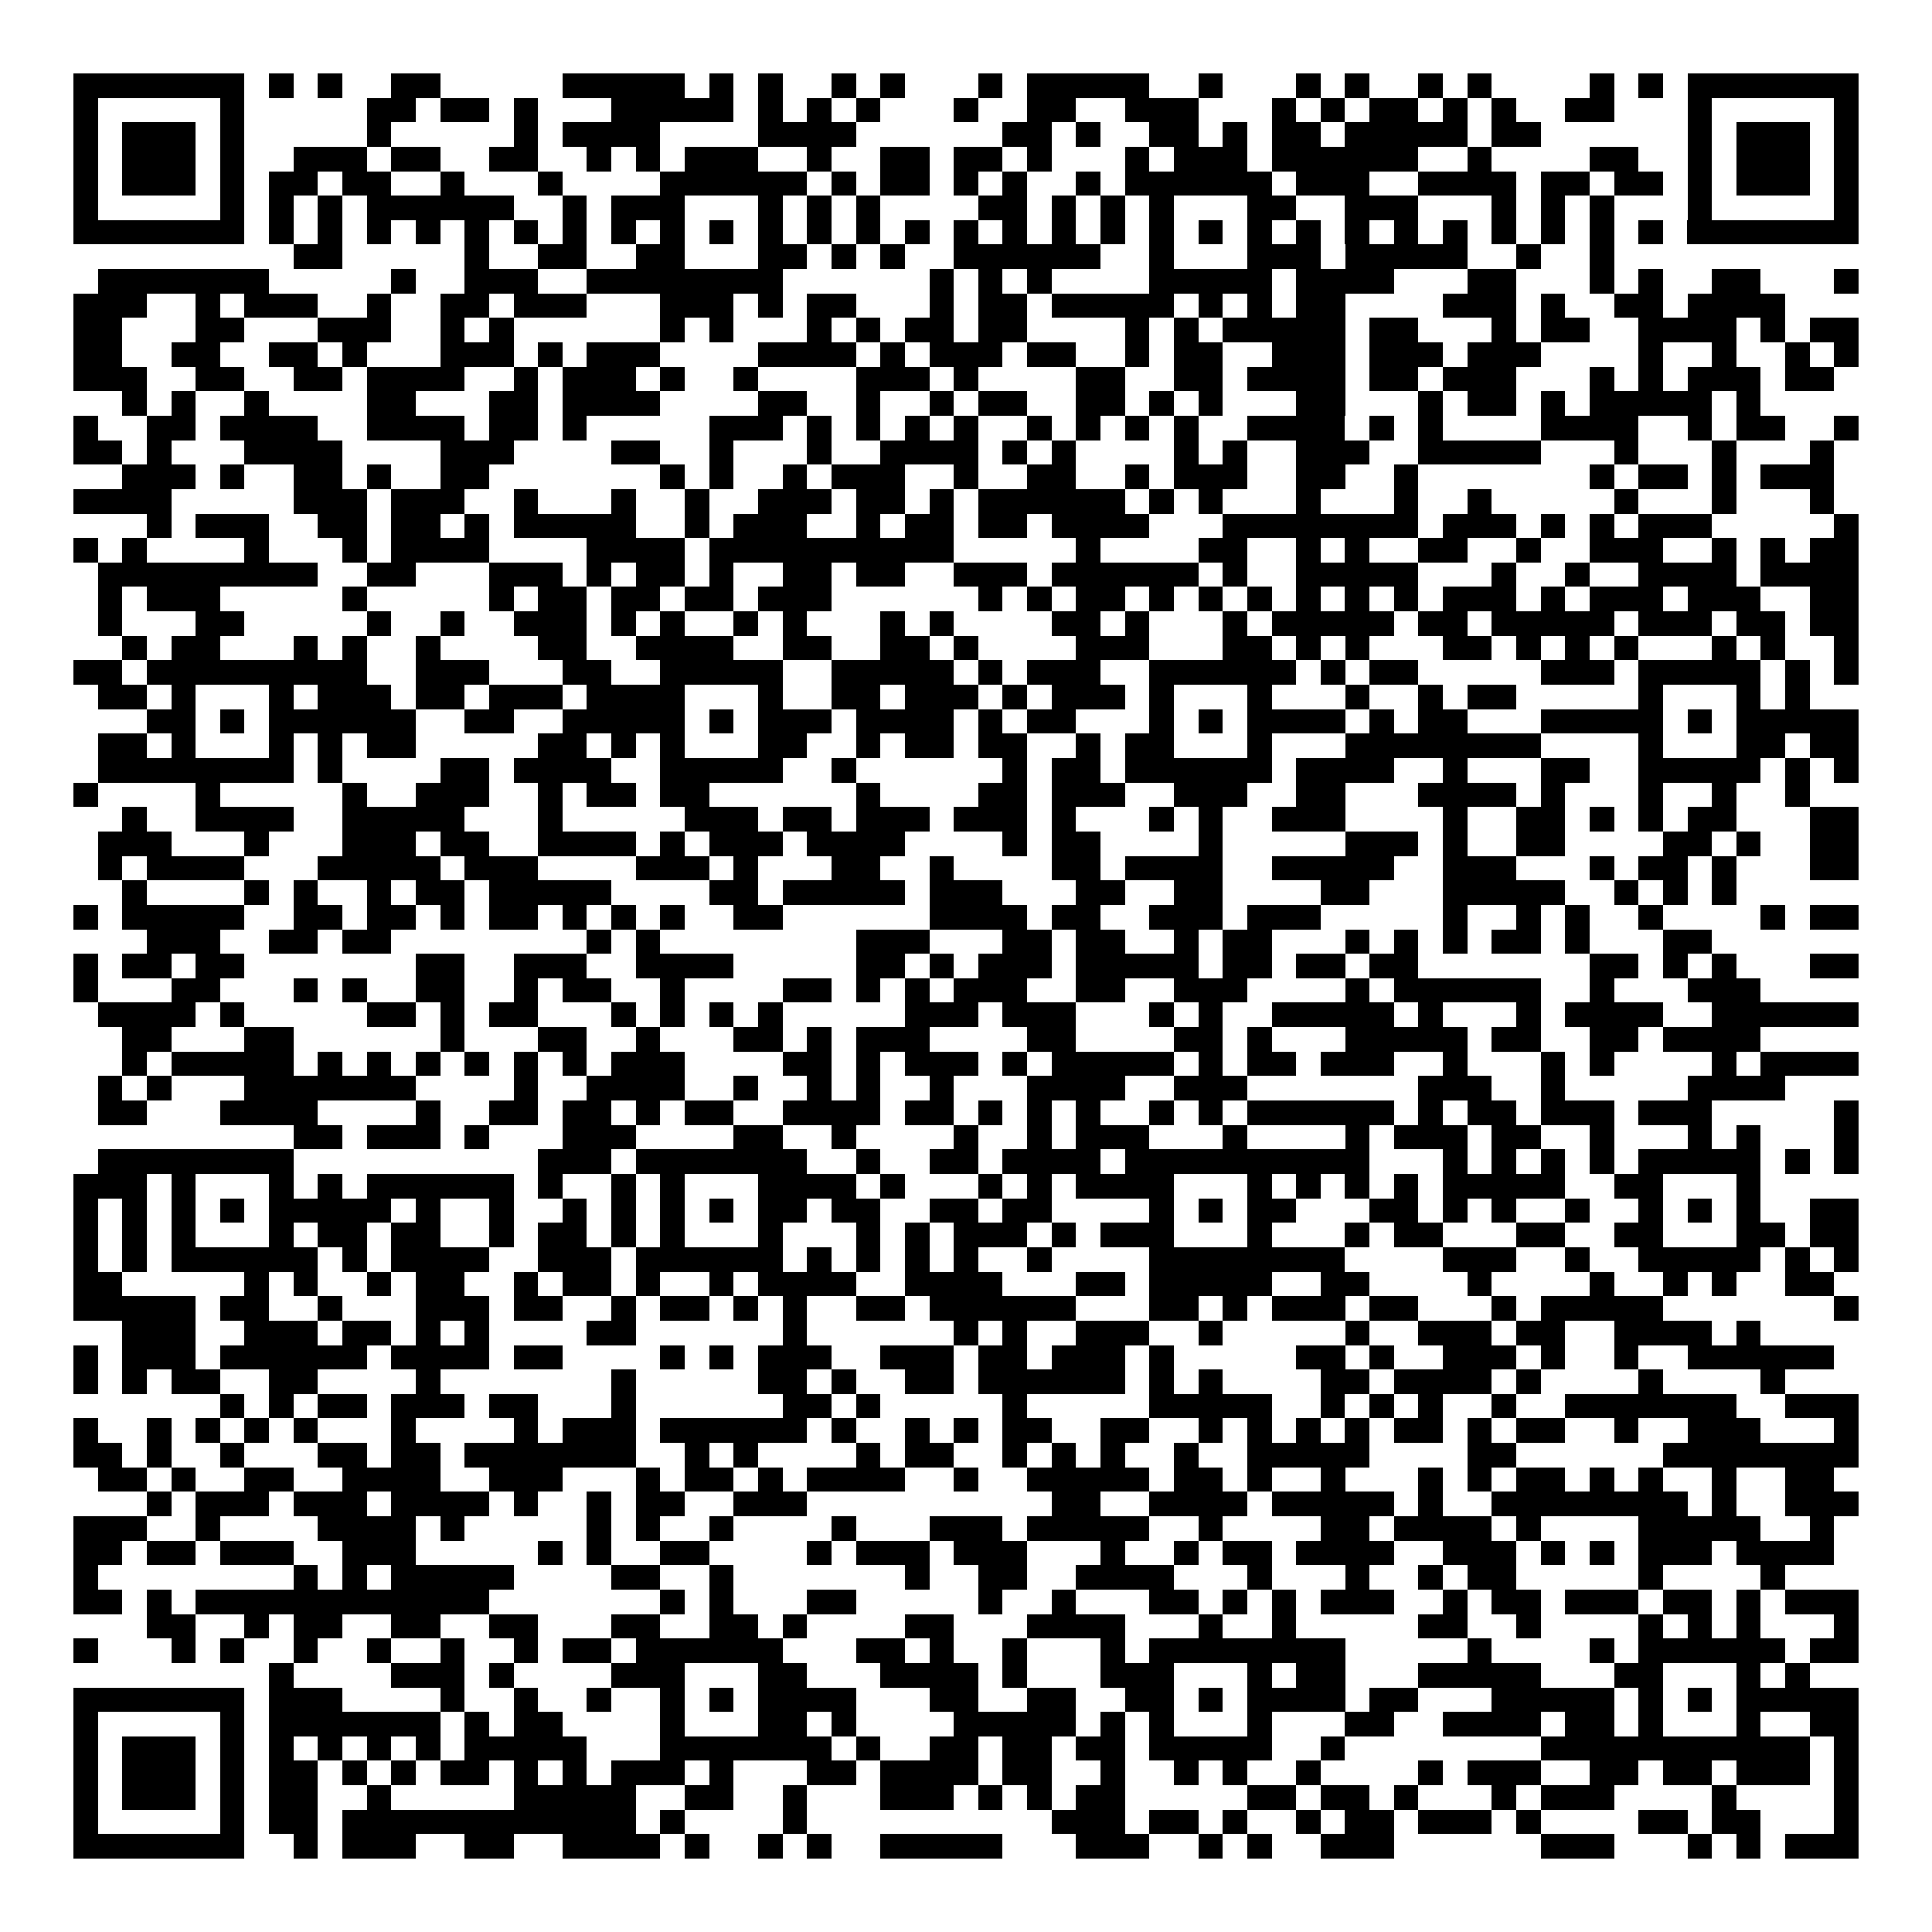 <svg xmlns="http://www.w3.org/2000/svg" width="176" height="176" viewBox="0 0 79 79" shape-rendering="crispEdges"><path fill="#ffffff" d="M0 0h79v79H0z"/><path stroke="#000000" d="M3 3.5h7m1 0h1m1 0h1m2 0h2m5 0h5m1 0h1m1 0h1m2 0h1m1 0h1m3 0h1m1 0h5m2 0h1m3 0h1m1 0h1m2 0h1m1 0h1m4 0h1m1 0h1m1 0h7M3 4.5h1m5 0h1m5 0h2m1 0h2m1 0h1m3 0h5m1 0h1m1 0h1m1 0h1m3 0h1m2 0h2m2 0h3m3 0h1m1 0h1m1 0h2m1 0h1m1 0h1m2 0h2m3 0h1m5 0h1M3 5.5h1m1 0h3m1 0h1m5 0h1m5 0h1m1 0h4m4 0h4m6 0h2m1 0h1m2 0h2m1 0h1m1 0h2m1 0h5m1 0h2m6 0h1m1 0h3m1 0h1M3 6.5h1m1 0h3m1 0h1m2 0h3m1 0h2m2 0h2m2 0h1m1 0h1m1 0h3m2 0h1m2 0h2m1 0h2m1 0h1m3 0h1m1 0h3m1 0h6m2 0h1m4 0h2m2 0h1m1 0h3m1 0h1M3 7.5h1m1 0h3m1 0h1m1 0h2m1 0h2m2 0h1m3 0h1m4 0h6m1 0h1m1 0h2m1 0h1m1 0h1m2 0h1m1 0h6m1 0h3m2 0h4m1 0h2m1 0h2m1 0h1m1 0h3m1 0h1M3 8.5h1m5 0h1m1 0h1m1 0h1m1 0h6m2 0h1m1 0h3m3 0h1m1 0h1m1 0h1m4 0h2m1 0h1m1 0h1m1 0h1m3 0h2m2 0h3m3 0h1m1 0h1m1 0h1m3 0h1m5 0h1M3 9.5h7m1 0h1m1 0h1m1 0h1m1 0h1m1 0h1m1 0h1m1 0h1m1 0h1m1 0h1m1 0h1m1 0h1m1 0h1m1 0h1m1 0h1m1 0h1m1 0h1m1 0h1m1 0h1m1 0h1m1 0h1m1 0h1m1 0h1m1 0h1m1 0h1m1 0h1m1 0h1m1 0h1m1 0h1m1 0h1m1 0h7M12 10.5h2m5 0h1m2 0h2m2 0h2m3 0h2m1 0h1m1 0h1m2 0h6m2 0h1m3 0h3m1 0h5m2 0h1m2 0h1M4 11.5h7m5 0h1m2 0h3m2 0h8m6 0h1m1 0h1m1 0h1m4 0h5m1 0h4m3 0h2m3 0h1m1 0h1m2 0h2m3 0h1M3 12.5h3m2 0h1m1 0h3m2 0h1m2 0h2m1 0h3m3 0h3m1 0h1m1 0h2m3 0h1m1 0h2m1 0h5m1 0h1m1 0h1m1 0h2m4 0h3m1 0h1m2 0h2m1 0h4M3 13.5h2m3 0h2m3 0h3m2 0h1m1 0h1m6 0h1m1 0h1m3 0h1m1 0h1m1 0h2m1 0h2m4 0h1m1 0h1m1 0h5m1 0h2m3 0h1m1 0h2m2 0h4m1 0h1m1 0h2M3 14.5h2m2 0h2m2 0h2m1 0h1m3 0h3m1 0h1m1 0h3m4 0h4m1 0h1m1 0h3m1 0h2m2 0h1m1 0h2m2 0h3m1 0h3m1 0h3m4 0h1m2 0h1m2 0h1m1 0h1M3 15.5h3m2 0h2m2 0h2m1 0h4m2 0h1m1 0h3m1 0h1m2 0h1m4 0h3m1 0h1m4 0h2m2 0h2m1 0h4m1 0h2m1 0h3m3 0h1m1 0h1m1 0h3m1 0h2M5 16.5h1m1 0h1m2 0h1m4 0h2m3 0h2m1 0h4m4 0h2m2 0h1m2 0h1m1 0h2m2 0h2m1 0h1m1 0h1m3 0h2m3 0h1m1 0h2m1 0h1m1 0h5m1 0h1M3 17.5h1m2 0h2m1 0h4m2 0h4m1 0h2m1 0h1m5 0h3m1 0h1m1 0h1m1 0h1m1 0h1m2 0h1m1 0h1m1 0h1m1 0h1m2 0h4m1 0h1m1 0h1m4 0h4m2 0h1m1 0h2m2 0h1M3 18.5h2m1 0h1m3 0h4m4 0h3m4 0h2m2 0h1m3 0h1m2 0h4m1 0h1m1 0h1m4 0h1m1 0h1m2 0h3m2 0h5m3 0h1m3 0h1m3 0h1M5 19.5h3m1 0h1m2 0h2m1 0h1m2 0h2m7 0h1m1 0h1m2 0h1m1 0h3m2 0h1m2 0h2m2 0h1m1 0h3m2 0h2m2 0h1m7 0h1m1 0h2m1 0h1m1 0h3M3 20.5h4m5 0h3m1 0h3m2 0h1m3 0h1m2 0h1m2 0h3m1 0h2m1 0h1m1 0h6m1 0h1m1 0h1m3 0h1m3 0h1m2 0h1m5 0h1m3 0h1m3 0h1M6 21.5h1m1 0h3m2 0h2m1 0h2m1 0h1m1 0h5m2 0h1m1 0h3m2 0h1m1 0h2m1 0h2m1 0h4m3 0h8m1 0h3m1 0h1m1 0h1m1 0h3m5 0h1M3 22.5h1m1 0h1m4 0h1m3 0h1m1 0h4m4 0h4m1 0h10m5 0h1m4 0h2m2 0h1m1 0h1m2 0h2m2 0h1m2 0h3m2 0h1m1 0h1m1 0h2M4 23.5h9m2 0h2m3 0h3m1 0h1m1 0h2m1 0h1m2 0h2m1 0h2m2 0h3m1 0h6m1 0h1m2 0h5m3 0h1m2 0h1m2 0h4m1 0h4M4 24.5h1m1 0h3m5 0h1m5 0h1m1 0h2m1 0h2m1 0h2m1 0h3m6 0h1m1 0h1m1 0h2m1 0h1m1 0h1m1 0h1m1 0h1m1 0h1m1 0h1m1 0h3m1 0h1m1 0h3m1 0h3m2 0h2M4 25.5h1m3 0h2m5 0h1m2 0h1m2 0h3m1 0h1m1 0h1m2 0h1m1 0h1m3 0h1m1 0h1m4 0h2m1 0h1m3 0h1m1 0h5m1 0h2m1 0h5m1 0h3m1 0h2m1 0h2M5 26.5h1m1 0h2m3 0h1m1 0h1m2 0h1m4 0h2m2 0h4m2 0h2m2 0h2m1 0h1m4 0h3m3 0h2m1 0h1m1 0h1m3 0h2m1 0h1m1 0h1m1 0h1m3 0h1m1 0h1m2 0h1M3 27.5h2m1 0h9m2 0h3m3 0h2m2 0h5m2 0h5m1 0h1m1 0h3m2 0h6m1 0h1m1 0h2m5 0h3m1 0h5m1 0h1m1 0h1M4 28.5h2m1 0h1m3 0h1m1 0h3m1 0h2m1 0h3m1 0h4m3 0h1m2 0h2m1 0h3m1 0h1m1 0h3m1 0h1m3 0h1m3 0h1m2 0h1m1 0h2m5 0h1m3 0h1m1 0h1M6 29.5h2m1 0h1m1 0h6m2 0h2m2 0h5m1 0h1m1 0h3m1 0h4m1 0h1m1 0h2m3 0h1m1 0h1m1 0h4m1 0h1m1 0h2m3 0h5m1 0h1m1 0h5M4 30.5h2m1 0h1m3 0h1m1 0h1m1 0h2m5 0h2m1 0h1m1 0h1m3 0h2m2 0h1m1 0h2m1 0h2m2 0h1m1 0h2m3 0h1m3 0h8m4 0h1m3 0h2m1 0h2M4 31.5h8m1 0h1m4 0h2m1 0h4m2 0h5m2 0h1m6 0h1m1 0h2m1 0h6m1 0h4m2 0h1m3 0h2m2 0h5m1 0h1m1 0h1M3 32.5h1m4 0h1m5 0h1m2 0h3m2 0h1m1 0h2m1 0h2m6 0h1m4 0h2m1 0h3m2 0h3m2 0h2m3 0h4m1 0h1m3 0h1m2 0h1m2 0h1M5 33.5h1m2 0h4m2 0h5m3 0h1m5 0h3m1 0h2m1 0h3m1 0h3m1 0h1m3 0h1m1 0h1m2 0h3m4 0h1m2 0h2m1 0h1m1 0h1m1 0h2m3 0h2M4 34.5h3m3 0h1m3 0h3m1 0h2m2 0h4m1 0h1m1 0h3m1 0h4m4 0h1m1 0h2m4 0h1m5 0h3m1 0h1m2 0h2m4 0h2m1 0h1m2 0h2M4 35.5h1m1 0h4m3 0h5m1 0h3m4 0h3m1 0h1m3 0h2m2 0h1m4 0h2m1 0h4m2 0h5m2 0h3m3 0h1m1 0h2m1 0h1m3 0h2M5 36.5h1m4 0h1m1 0h1m2 0h1m1 0h2m1 0h5m4 0h2m1 0h5m1 0h3m3 0h2m2 0h2m4 0h2m3 0h5m2 0h1m1 0h1m1 0h1M3 37.5h1m1 0h5m2 0h2m1 0h2m1 0h1m1 0h2m1 0h1m1 0h1m1 0h1m2 0h2m6 0h4m1 0h2m2 0h3m1 0h3m5 0h1m2 0h1m1 0h1m2 0h1m4 0h1m1 0h2M6 38.5h3m2 0h2m1 0h2m8 0h1m1 0h1m8 0h3m3 0h2m1 0h2m2 0h1m1 0h2m3 0h1m1 0h1m1 0h1m1 0h2m1 0h1m3 0h2M3 39.5h1m1 0h2m1 0h2m7 0h2m2 0h3m2 0h4m5 0h2m1 0h1m1 0h3m1 0h5m1 0h2m1 0h2m1 0h2m7 0h2m1 0h1m1 0h1m3 0h2M3 40.5h1m3 0h2m3 0h1m1 0h1m2 0h2m2 0h1m1 0h2m2 0h1m4 0h2m1 0h1m1 0h1m1 0h3m2 0h2m2 0h3m4 0h1m1 0h6m2 0h1m3 0h3M4 41.5h4m1 0h1m5 0h2m1 0h1m1 0h2m3 0h1m1 0h1m1 0h1m1 0h1m5 0h3m1 0h3m3 0h1m1 0h1m2 0h5m1 0h1m3 0h1m1 0h4m2 0h6M5 42.5h2m3 0h2m6 0h1m3 0h2m2 0h1m3 0h2m1 0h1m1 0h3m4 0h2m4 0h2m1 0h1m3 0h5m1 0h2m2 0h2m1 0h4M5 43.5h1m1 0h5m1 0h1m1 0h1m1 0h1m1 0h1m1 0h1m1 0h1m1 0h3m4 0h2m1 0h1m1 0h3m1 0h1m1 0h5m1 0h1m1 0h2m1 0h3m2 0h1m3 0h1m1 0h1m4 0h1m1 0h4M4 44.5h1m1 0h1m3 0h7m4 0h1m2 0h4m2 0h1m2 0h1m1 0h1m2 0h1m3 0h4m2 0h3m7 0h3m2 0h1m5 0h4M4 45.5h2m3 0h4m4 0h1m2 0h2m1 0h2m1 0h1m1 0h2m2 0h4m1 0h2m1 0h1m1 0h1m1 0h1m2 0h1m1 0h1m1 0h6m1 0h1m1 0h2m1 0h3m1 0h3m5 0h1M12 46.5h2m1 0h3m1 0h1m3 0h3m4 0h2m2 0h1m4 0h1m2 0h1m1 0h3m3 0h1m4 0h1m1 0h3m1 0h2m2 0h1m3 0h1m1 0h1m3 0h1M4 47.5h8m10 0h3m1 0h7m2 0h1m2 0h2m1 0h4m1 0h10m3 0h1m1 0h1m1 0h1m1 0h1m1 0h5m1 0h1m1 0h1M3 48.5h3m1 0h1m3 0h1m1 0h1m1 0h6m1 0h1m2 0h1m1 0h1m3 0h4m1 0h1m3 0h1m1 0h1m1 0h4m3 0h1m1 0h1m1 0h1m1 0h1m1 0h5m2 0h2m3 0h1M3 49.5h1m1 0h1m1 0h1m1 0h1m1 0h5m1 0h1m2 0h1m2 0h1m1 0h1m1 0h1m1 0h1m1 0h2m1 0h2m2 0h2m1 0h2m4 0h1m1 0h1m1 0h2m3 0h2m1 0h1m1 0h1m2 0h1m2 0h1m1 0h1m1 0h1m2 0h2M3 50.5h1m1 0h1m1 0h1m3 0h1m1 0h2m1 0h2m2 0h1m1 0h2m1 0h1m1 0h1m3 0h1m3 0h1m1 0h1m1 0h3m1 0h1m1 0h3m3 0h1m3 0h1m1 0h2m3 0h2m2 0h2m3 0h2m1 0h2M3 51.5h1m1 0h1m1 0h6m1 0h1m1 0h4m2 0h3m1 0h6m1 0h1m1 0h1m1 0h1m1 0h1m2 0h1m4 0h8m4 0h3m2 0h1m2 0h5m1 0h1m1 0h1M3 52.5h2m5 0h1m1 0h1m2 0h1m1 0h2m2 0h1m1 0h2m1 0h1m2 0h1m1 0h4m2 0h4m3 0h2m1 0h5m2 0h2m4 0h1m4 0h1m2 0h1m1 0h1m2 0h2M3 53.5h5m1 0h2m2 0h1m3 0h3m1 0h2m2 0h1m1 0h2m1 0h1m1 0h1m2 0h2m1 0h6m3 0h2m1 0h1m1 0h3m1 0h2m3 0h1m1 0h5m7 0h1M5 54.5h3m2 0h3m1 0h2m1 0h1m1 0h1m4 0h2m6 0h1m6 0h1m1 0h1m2 0h3m2 0h1m5 0h1m2 0h3m1 0h2m2 0h4m1 0h1M3 55.5h1m1 0h3m1 0h6m1 0h4m1 0h2m4 0h1m1 0h1m1 0h3m2 0h3m1 0h2m1 0h3m1 0h1m5 0h2m1 0h1m2 0h3m1 0h1m2 0h1m2 0h6M3 56.5h1m1 0h1m1 0h2m2 0h2m4 0h1m7 0h1m5 0h2m1 0h1m2 0h2m1 0h6m1 0h1m1 0h1m4 0h2m1 0h4m1 0h1m4 0h1m4 0h1M9 57.5h1m1 0h1m1 0h2m1 0h3m1 0h2m3 0h1m6 0h2m1 0h1m5 0h1m5 0h5m2 0h1m1 0h1m1 0h1m2 0h1m2 0h7m2 0h3M3 58.5h1m2 0h1m1 0h1m1 0h1m1 0h1m3 0h1m4 0h1m1 0h3m1 0h6m1 0h1m2 0h1m1 0h1m1 0h2m2 0h2m2 0h1m1 0h1m1 0h1m1 0h1m1 0h2m1 0h1m1 0h2m2 0h1m2 0h3m3 0h1M3 59.5h2m1 0h1m2 0h1m3 0h2m1 0h2m1 0h7m2 0h1m1 0h1m4 0h1m1 0h2m2 0h1m1 0h1m1 0h1m2 0h1m2 0h5m4 0h2m6 0h8M4 60.5h2m1 0h1m2 0h2m2 0h4m2 0h3m3 0h1m1 0h2m1 0h1m1 0h4m2 0h1m2 0h5m1 0h2m1 0h1m2 0h1m3 0h1m1 0h1m1 0h2m1 0h1m1 0h1m2 0h1m2 0h2M6 61.5h1m1 0h3m1 0h3m1 0h4m1 0h1m2 0h1m1 0h2m2 0h3m10 0h2m2 0h4m1 0h5m1 0h1m2 0h8m1 0h1m2 0h3M3 62.5h3m2 0h1m4 0h4m1 0h1m5 0h1m1 0h1m2 0h1m4 0h1m3 0h3m1 0h5m2 0h1m4 0h2m1 0h4m1 0h1m4 0h5m2 0h1M3 63.5h2m1 0h2m1 0h3m2 0h3m5 0h1m1 0h1m2 0h2m4 0h1m1 0h3m1 0h3m3 0h1m2 0h1m1 0h2m1 0h4m2 0h3m1 0h1m1 0h1m1 0h3m1 0h4M3 64.5h1m8 0h1m1 0h1m1 0h5m4 0h2m2 0h1m7 0h1m2 0h2m2 0h4m3 0h1m3 0h1m2 0h1m1 0h2m5 0h1m4 0h1M3 65.5h2m1 0h1m1 0h12m7 0h1m1 0h1m3 0h2m5 0h1m2 0h1m3 0h2m1 0h1m1 0h1m1 0h3m2 0h1m1 0h2m1 0h3m1 0h2m1 0h1m1 0h3M6 66.5h2m2 0h1m1 0h2m2 0h2m2 0h2m3 0h2m2 0h2m1 0h1m4 0h2m3 0h4m3 0h1m2 0h1m5 0h2m2 0h1m4 0h1m1 0h1m1 0h1m3 0h1M3 67.5h1m3 0h1m1 0h1m2 0h1m2 0h1m2 0h1m2 0h1m1 0h2m1 0h6m3 0h2m1 0h1m2 0h1m3 0h1m1 0h8m5 0h1m4 0h1m1 0h6m1 0h2M11 68.5h1m4 0h3m1 0h1m4 0h3m3 0h2m3 0h4m1 0h1m3 0h3m3 0h1m1 0h2m3 0h5m3 0h2m3 0h1m1 0h1M3 69.5h7m1 0h3m4 0h1m2 0h1m2 0h1m2 0h1m1 0h1m1 0h4m3 0h2m2 0h2m2 0h2m1 0h1m1 0h4m1 0h2m3 0h5m1 0h1m1 0h1m1 0h5M3 70.5h1m5 0h1m1 0h7m1 0h1m1 0h2m4 0h1m3 0h2m1 0h1m4 0h5m1 0h1m1 0h1m3 0h1m3 0h2m2 0h4m1 0h2m1 0h1m3 0h1m2 0h2M3 71.5h1m1 0h3m1 0h1m1 0h1m1 0h1m1 0h1m1 0h1m1 0h5m3 0h7m1 0h1m2 0h2m1 0h2m1 0h2m1 0h5m2 0h1m8 0h11m1 0h1M3 72.5h1m1 0h3m1 0h1m1 0h2m1 0h1m1 0h1m1 0h2m1 0h1m1 0h1m1 0h3m1 0h1m3 0h2m1 0h4m1 0h2m2 0h1m2 0h1m1 0h1m2 0h1m4 0h1m1 0h3m2 0h2m1 0h2m1 0h3m1 0h1M3 73.5h1m1 0h3m1 0h1m1 0h2m2 0h1m5 0h5m2 0h2m2 0h1m3 0h3m1 0h1m1 0h1m1 0h2m5 0h2m1 0h2m1 0h1m3 0h1m1 0h3m4 0h1m4 0h1M3 74.5h1m5 0h1m1 0h2m1 0h12m1 0h1m4 0h1m10 0h3m1 0h2m1 0h1m2 0h1m1 0h2m1 0h3m1 0h1m4 0h2m1 0h2m3 0h1M3 75.5h7m2 0h1m1 0h3m2 0h2m2 0h4m1 0h1m2 0h1m1 0h1m2 0h5m3 0h3m2 0h1m1 0h1m2 0h3m6 0h3m3 0h1m1 0h1m1 0h3"/></svg>

